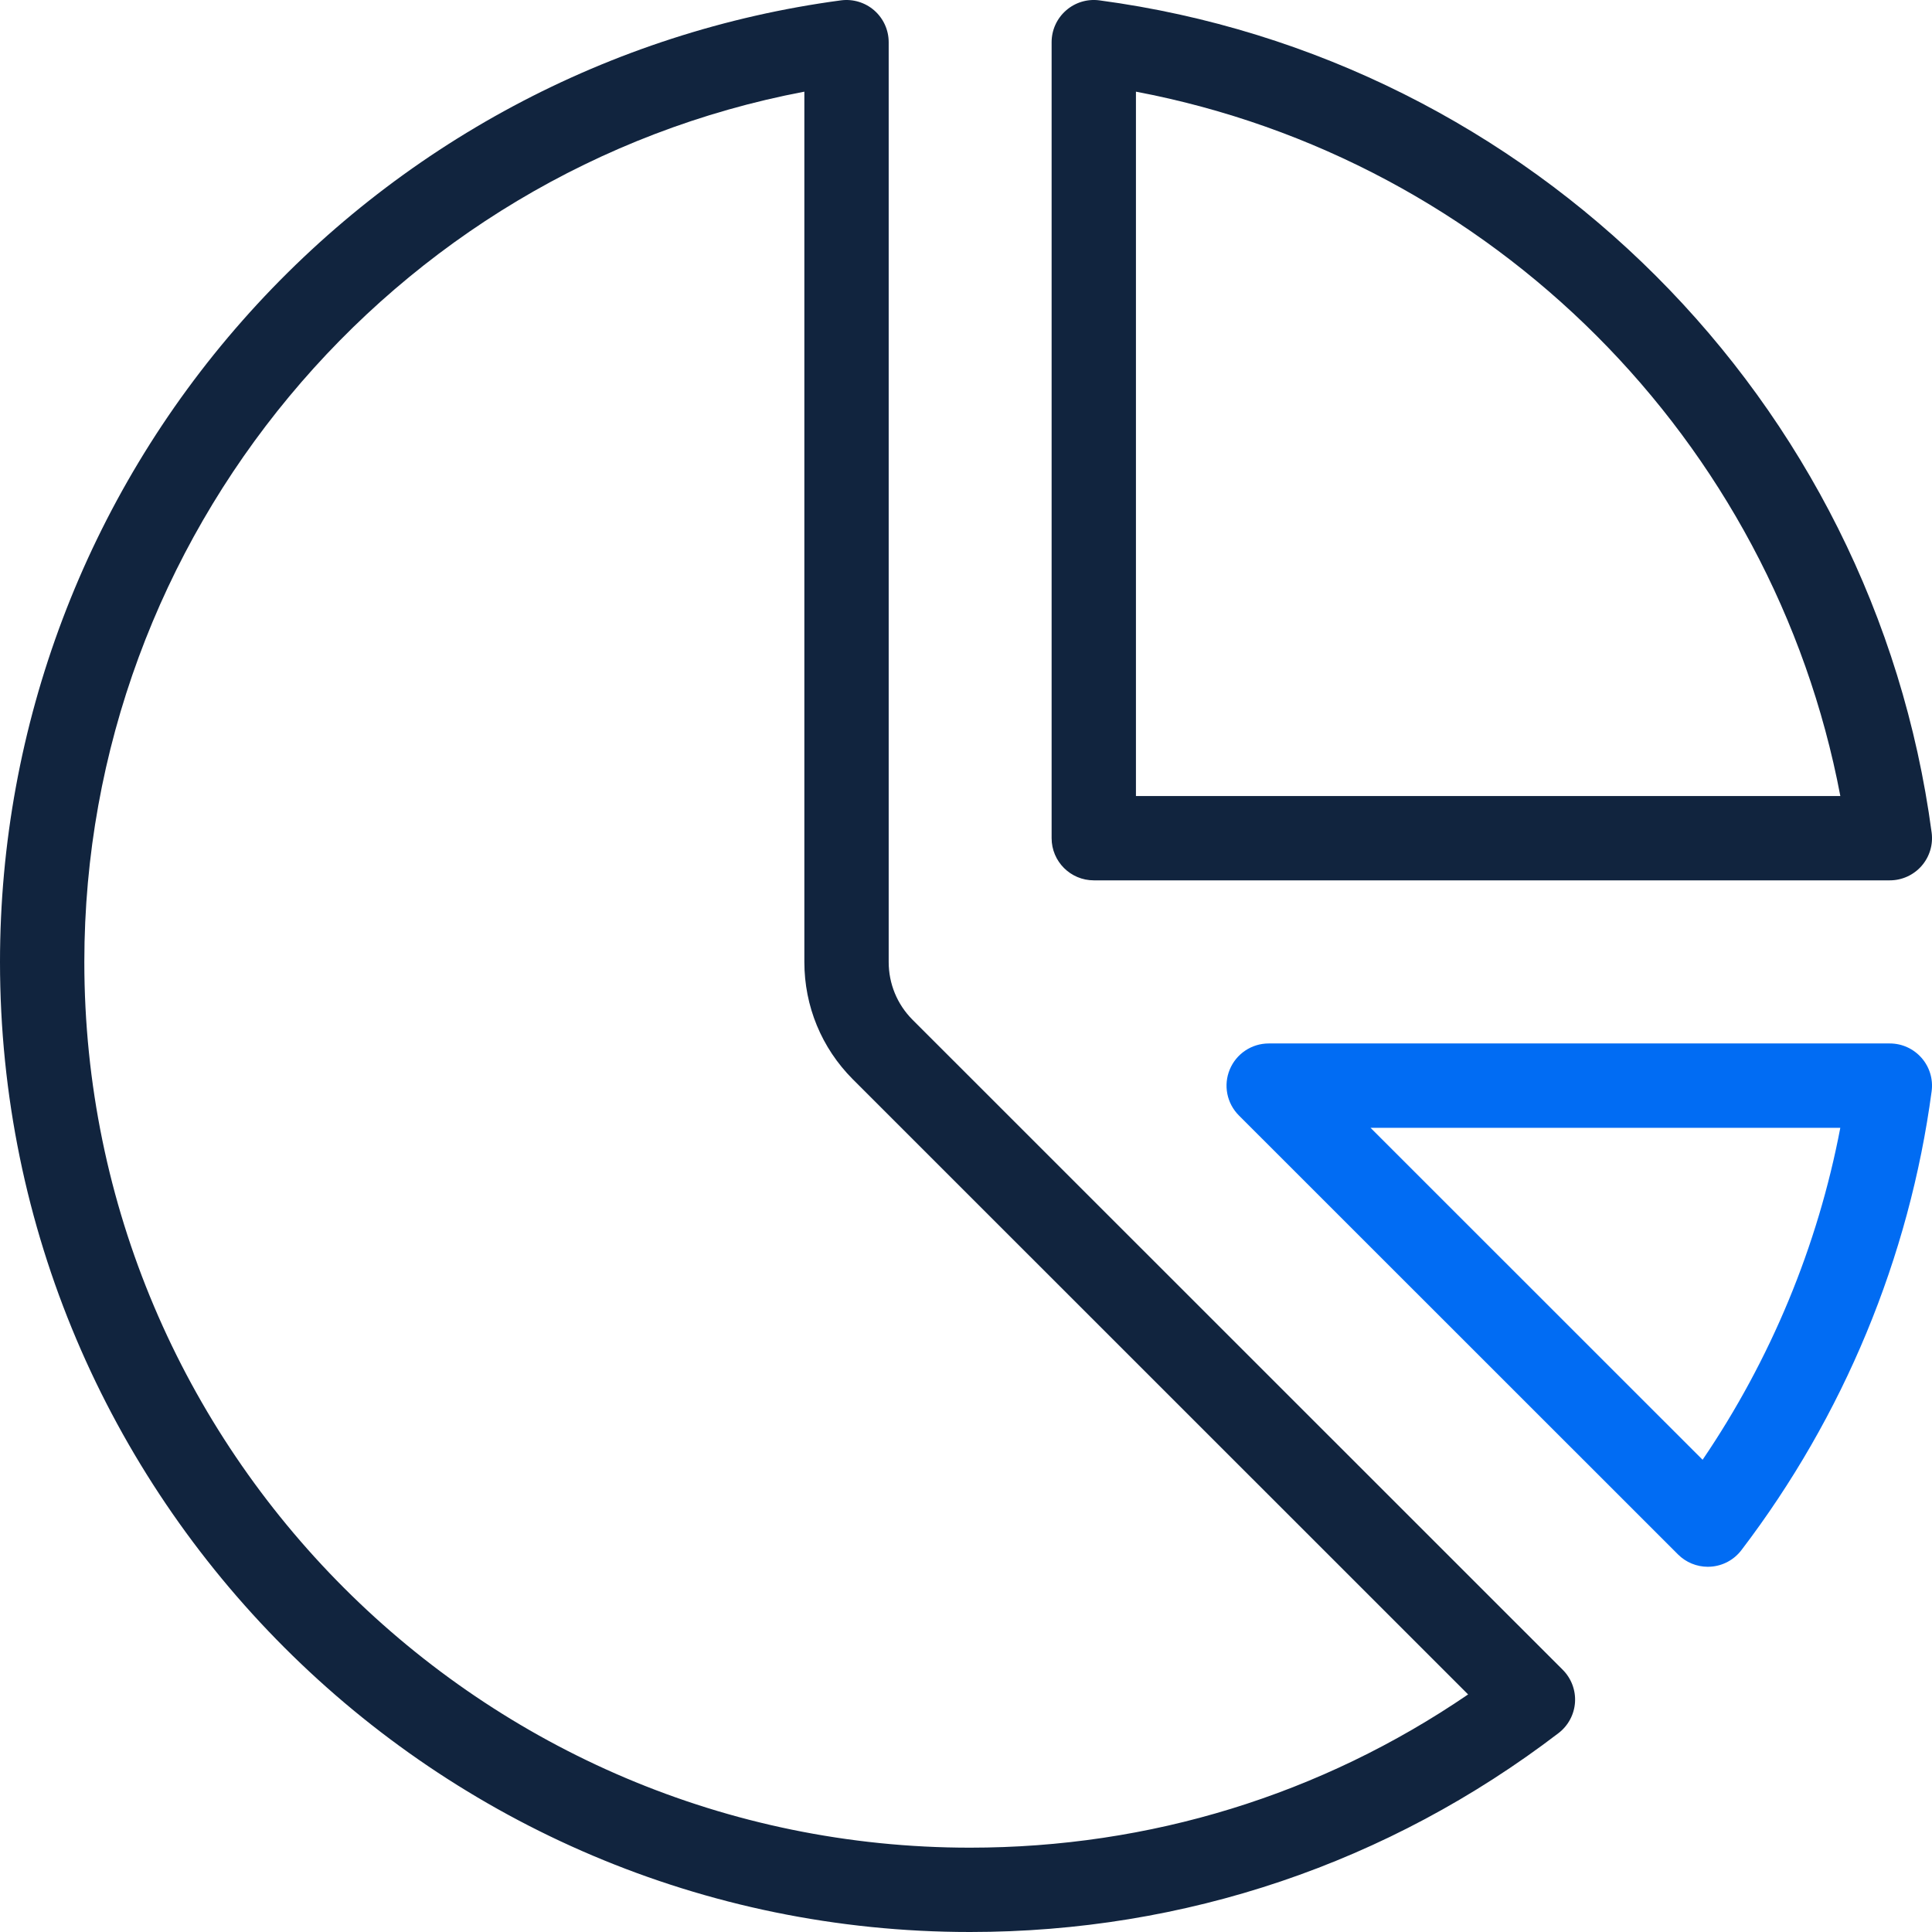 <svg width="54" height="54" viewBox="0 0 54 54" fill="none" xmlns="http://www.w3.org/2000/svg">
<g clip-path="url(#clip0_2230_4200)">
<path d="M52.821 24.606H30.572C29.921 24.606 29.393 24.078 29.393 23.427V1.179C29.393 0.839 29.54 0.516 29.796 0.292C30.051 0.068 30.391 -0.035 30.728 0.01C42.812 1.623 52.378 11.188 53.99 23.271C54.035 23.608 53.932 23.948 53.708 24.204C53.484 24.459 53.161 24.606 52.821 24.606ZM31.75 22.249H51.438C49.551 12.294 41.707 4.45 31.75 2.562V22.249Z" fill="#11243E"/>
<path d="M47.735 43.792C47.423 43.792 47.123 43.669 46.901 43.447L34.627 31.177C34.29 30.84 34.189 30.333 34.372 29.893C34.554 29.453 34.984 29.165 35.461 29.165H52.821C53.161 29.165 53.484 29.312 53.708 29.568C53.932 29.823 54.035 30.163 53.99 30.5C53.369 35.144 51.53 39.58 48.672 43.328C48.466 43.598 48.153 43.767 47.813 43.789C47.787 43.791 47.761 43.792 47.735 43.792ZM38.307 31.523L47.588 40.801C49.493 37.998 50.806 34.833 51.437 31.523H38.307Z" fill="#016CF3"/>
<path d="M27.112 54C12.162 54 0 41.837 0 26.886C0 20.279 2.407 13.912 6.778 8.959C11.11 4.05 17.05 0.872 23.505 0.01C23.841 -0.034 24.181 0.068 24.437 0.292C24.692 0.516 24.839 0.839 24.839 1.179V26.886C24.839 27.496 25.075 28.069 25.503 28.5L43.679 46.671C43.919 46.911 44.044 47.243 44.022 47.582C43.999 47.921 43.831 48.234 43.561 48.441C38.803 52.078 33.114 54 27.112 54ZM22.482 2.562C10.918 4.756 2.357 14.982 2.357 26.886C2.357 40.537 13.462 51.643 27.112 51.643C32.139 51.643 36.924 50.166 41.034 47.36L23.834 30.164C22.961 29.287 22.482 28.123 22.482 26.886V2.562Z" fill="#11243E"/>
</g>
<defs>
<clipPath id="clip0_2230_4200">
<rect width="54" height="54" fill="white"/>
</clipPath>
</defs>
</svg>

